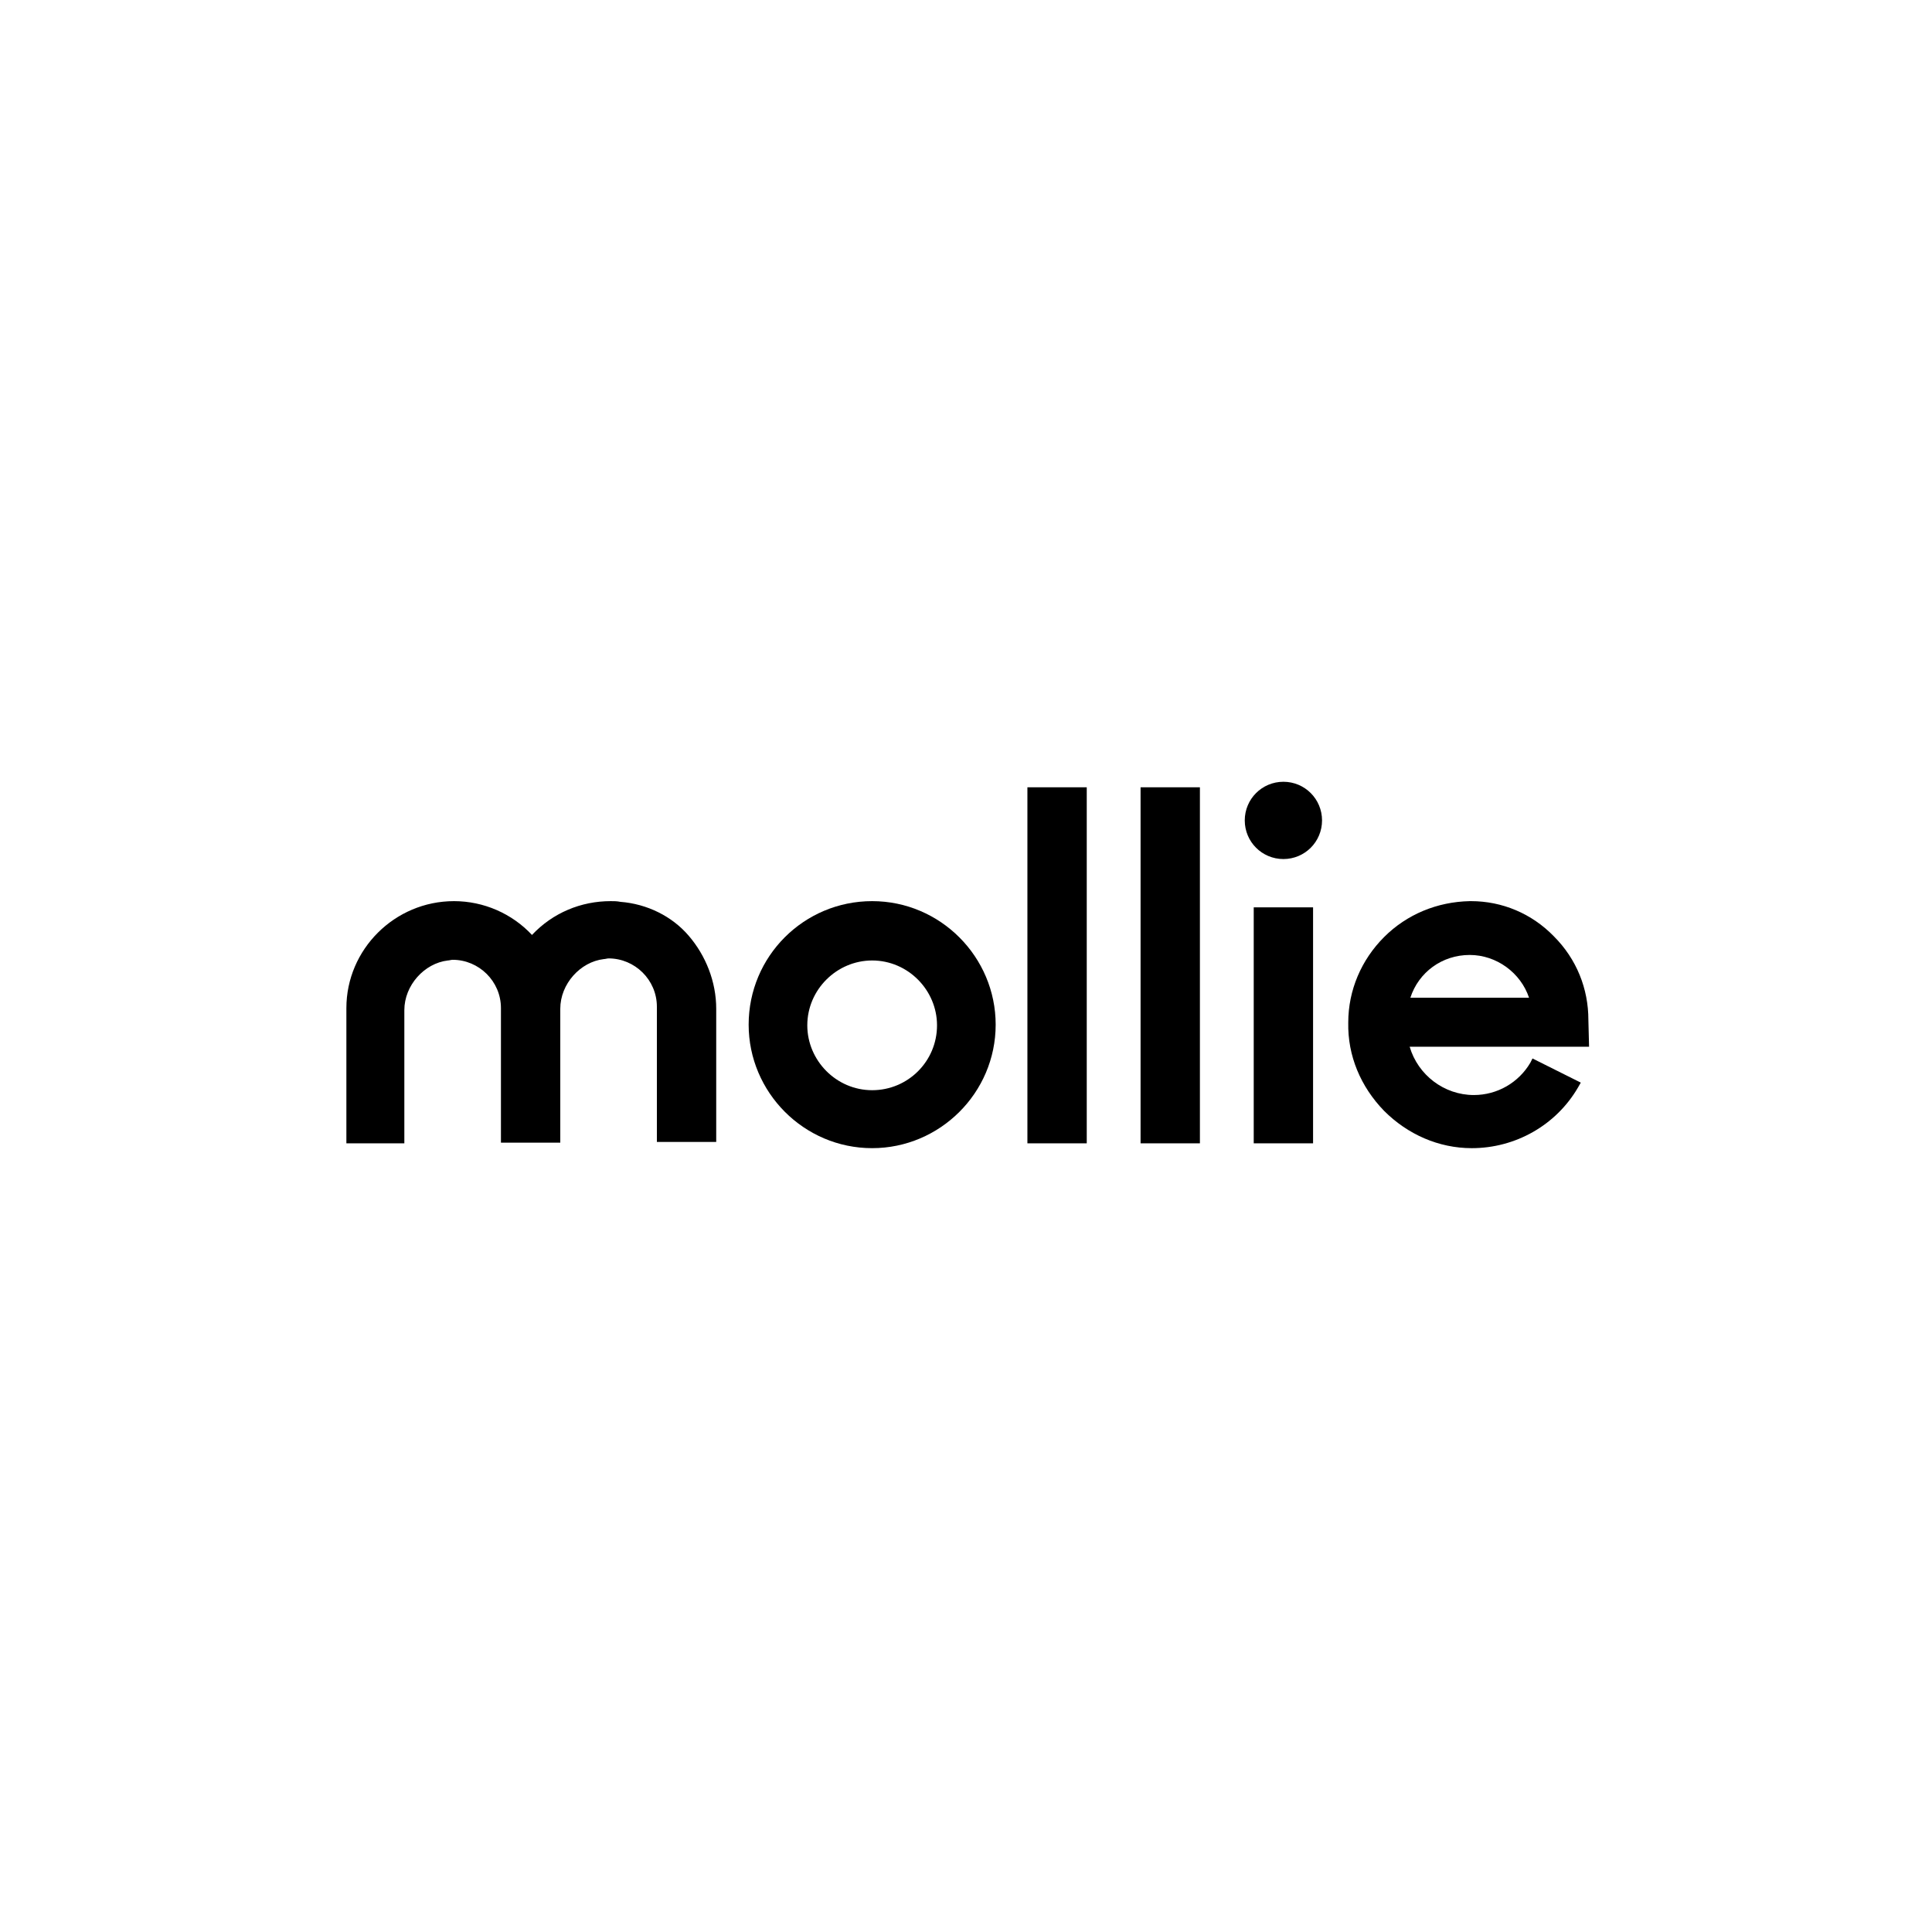 <?xml version="1.0" encoding="utf-8"?>
<svg xmlns="http://www.w3.org/2000/svg" xmlns:xlink="http://www.w3.org/1999/xlink" version="1.1" id="Layer_1" x="0px" y="0px" viewBox="0 0 280 280" style="enable-background:new 0 0 280 280;">
<style type="text/css">
	.st0{fill-rule:evenodd;clip-rule:evenodd;}
</style>
<g>
	<path class="st0" d="M126.4,130.6c-9.9,0-17.9,8-17.9,17.9c0,9.8,8,17.9,17.9,17.9c9.8,0,17.9-8,17.9-17.9&#xA;		C144.3,138.7,136.3,130.6,126.4,130.6z M126.4,158c-5.2,0-9.4-4.3-9.4-9.4c0-5.2,4.3-9.4,9.4-9.4c5.2,0,9.4,4.3,9.4,9.4&#xA;		C135.8,153.8,131.6,158,126.4,158z"/>
	<path d="M186,124.5c3.1,0,5.6-2.5,5.6-5.6c0-3.1-2.5-5.6-5.6-5.6s-5.6,2.5-5.6,5.6C180.4,122,182.9,124.5,186,124.5z"/>
	<path class="st0" d="M89.9,130.7c-0.5-0.1-0.9-0.1-1.4-0.1c-4.3,0-8.4,1.7-11.4,4.9c-2.9-3.1-7-4.9-11.3-4.9&#xA;		c-8.6,0-15.6,7-15.6,15.5v19.6h8.4v-19.3c0-3.6,2.9-6.8,6.3-7.2c0.2,0,0.5-0.1,0.7-0.1c3.8,0,7,3.1,7,7v19.5h8.6v-19.4&#xA;		c0-3.6,2.9-6.8,6.3-7.2c0.2,0,0.5-0.1,0.7-0.1c3.8,0,7,3.1,7,7v19.6h8.6v-19.3c0-3.9-1.5-7.7-4-10.6&#xA;		C97.4,132.8,93.8,131,89.9,130.7z"/>
	<path d="M157.5,114.1h-8.6v51.6h8.6V114.1z"/>
	<path d="M173.9,114.1h-8.6v51.6h8.6V114.1z"/>
	<path d="M190.3,131.5h-8.6v34.2h8.6V131.5z"/>
	<path class="st0" d="M230.2,147.8c0-4.5-1.7-8.8-5-12.1c-3.2-3.3-7.5-5.1-12-5.1c-0.1,0-0.1,0-0.2,0c-4.7,0.1-9.1,1.9-12.4,5.2&#xA;		c-3.3,3.3-5.2,7.7-5.2,12.4c-0.1,4.8,1.8,9.3,5.2,12.8c3.4,3.4,7.9,5.4,12.7,5.4l0,0c6.3,0,12.2-3.3,15.4-8.8l0.4-0.7l-7-3.5&#xA;		l-0.3,0.6c-1.7,2.9-4.8,4.7-8.2,4.7c-4.3,0-8.1-2.9-9.3-7h26L230.2,147.8z M213,138.4c3.9,0,7.4,2.6,8.6,6.2h-17.2&#xA;		C205.6,140.9,209,138.4,213,138.4z"/>
</g>
</svg>